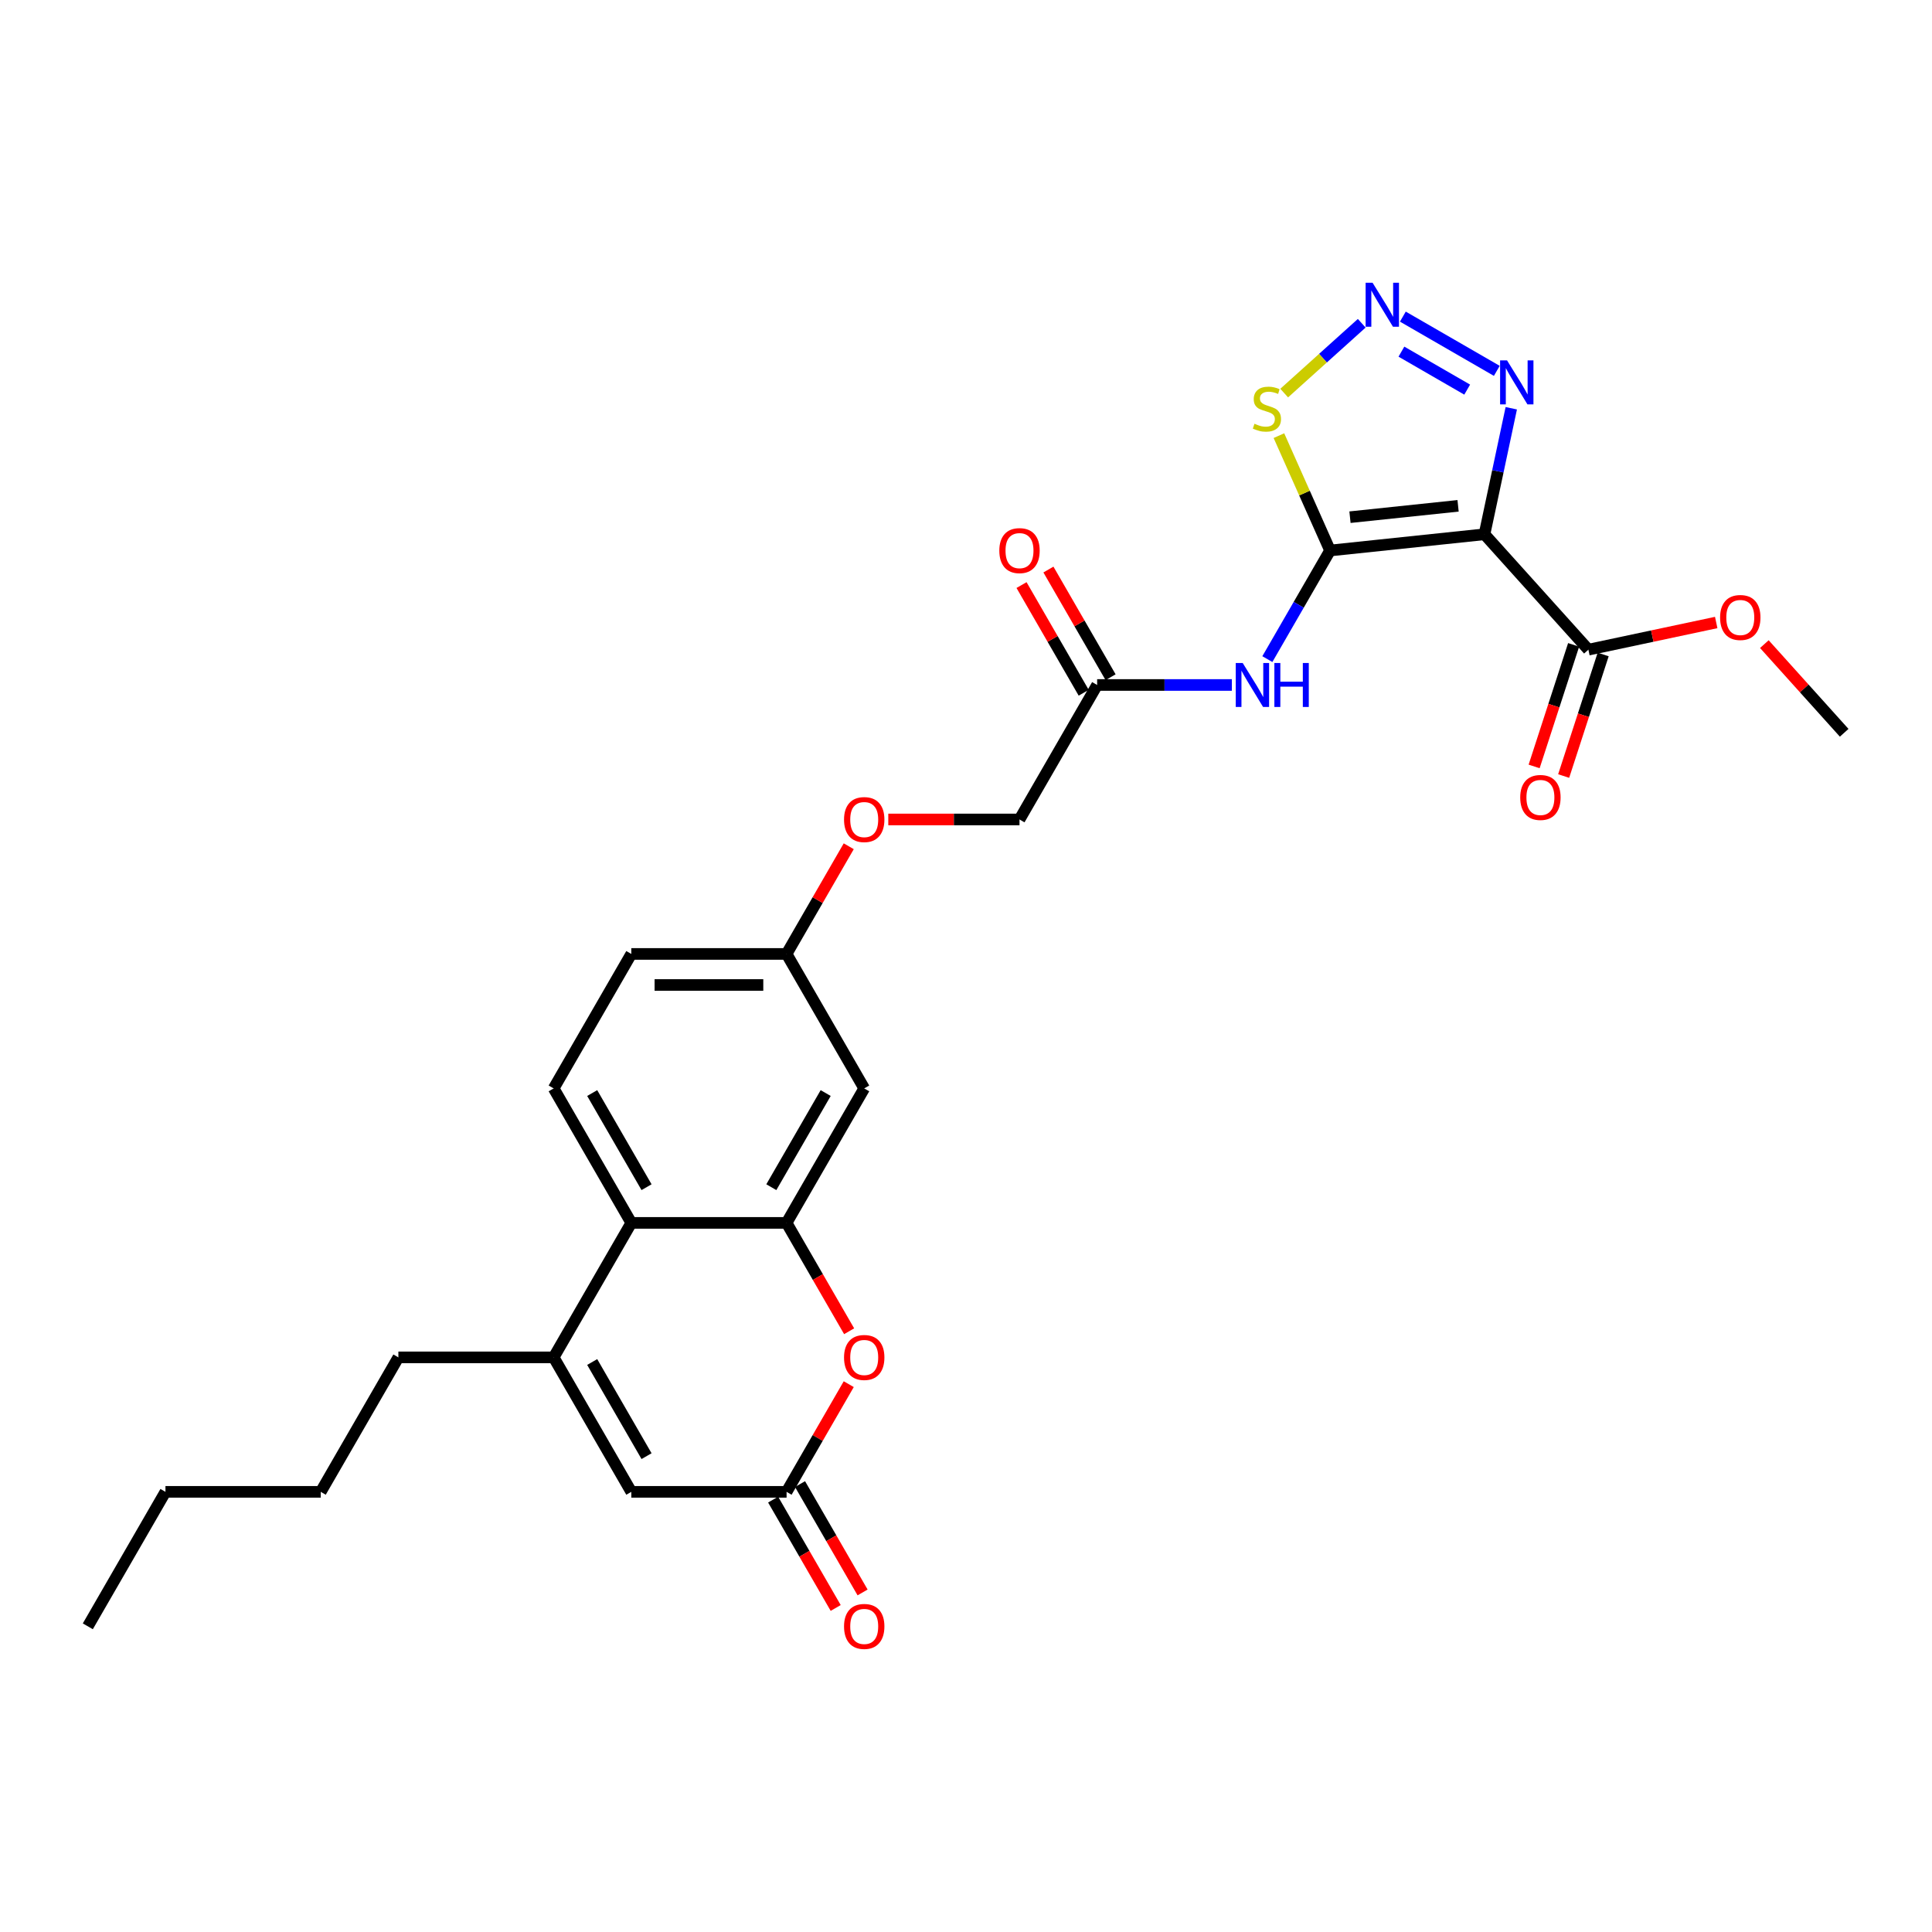 <?xml version='1.0' encoding='iso-8859-1'?>
<svg version='1.1' baseProfile='full'
              xmlns='http://www.w3.org/2000/svg'
                      xmlns:rdkit='http://www.rdkit.org/xml'
                      xmlns:xlink='http://www.w3.org/1999/xlink'
                  xml:space='preserve'
width='1000px' height='1000px' viewBox='0 0 1000 1000'>
<!-- END OF HEADER -->
<rect style='opacity:1.0;fill:#FFFFFF;stroke:none' width='1000' height='1000' x='0' y='0'> </rect>
<path class='bond-0' d='M 688.437,284.941 L 768.369,276.54' style='fill:none;fill-rule:evenodd;stroke:#000000;stroke-width:6px;stroke-linecap:butt;stroke-linejoin:miter;stroke-opacity:1' />
<path class='bond-0' d='M 698.746,267.695 L 754.699,261.814' style='fill:none;fill-rule:evenodd;stroke:#000000;stroke-width:6px;stroke-linecap:butt;stroke-linejoin:miter;stroke-opacity:1' />
<path class='bond-3' d='M 688.437,284.941 L 675.201,255.214' style='fill:none;fill-rule:evenodd;stroke:#000000;stroke-width:6px;stroke-linecap:butt;stroke-linejoin:miter;stroke-opacity:1' />
<path class='bond-3' d='M 675.201,255.214 L 661.966,225.486' style='fill:none;fill-rule:evenodd;stroke:#CCCC00;stroke-width:6px;stroke-linecap:butt;stroke-linejoin:miter;stroke-opacity:1' />
<path class='bond-5' d='M 688.437,284.941 L 672.209,313.049' style='fill:none;fill-rule:evenodd;stroke:#000000;stroke-width:6px;stroke-linecap:butt;stroke-linejoin:miter;stroke-opacity:1' />
<path class='bond-5' d='M 672.209,313.049 L 655.981,341.156' style='fill:none;fill-rule:evenodd;stroke:#0000FF;stroke-width:6px;stroke-linecap:butt;stroke-linejoin:miter;stroke-opacity:1' />
<path class='bond-2' d='M 768.369,276.54 L 775.301,243.927' style='fill:none;fill-rule:evenodd;stroke:#000000;stroke-width:6px;stroke-linecap:butt;stroke-linejoin:miter;stroke-opacity:1' />
<path class='bond-2' d='M 775.301,243.927 L 782.234,211.314' style='fill:none;fill-rule:evenodd;stroke:#0000FF;stroke-width:6px;stroke-linecap:butt;stroke-linejoin:miter;stroke-opacity:1' />
<path class='bond-11' d='M 768.369,276.54 L 822.149,336.269' style='fill:none;fill-rule:evenodd;stroke:#000000;stroke-width:6px;stroke-linecap:butt;stroke-linejoin:miter;stroke-opacity:1' />
<path class='bond-1' d='M 704.833,167.319 L 684.764,185.389' style='fill:none;fill-rule:evenodd;stroke:#0000FF;stroke-width:6px;stroke-linecap:butt;stroke-linejoin:miter;stroke-opacity:1' />
<path class='bond-1' d='M 684.764,185.389 L 664.695,203.459' style='fill:none;fill-rule:evenodd;stroke:#CCCC00;stroke-width:6px;stroke-linecap:butt;stroke-linejoin:miter;stroke-opacity:1' />
<path class='bond-28' d='M 726.116,163.881 L 774.746,191.957' style='fill:none;fill-rule:evenodd;stroke:#0000FF;stroke-width:6px;stroke-linecap:butt;stroke-linejoin:miter;stroke-opacity:1' />
<path class='bond-28' d='M 725.373,182.014 L 759.414,201.667' style='fill:none;fill-rule:evenodd;stroke:#0000FF;stroke-width:6px;stroke-linecap:butt;stroke-linejoin:miter;stroke-opacity:1' />
<path class='bond-4' d='M 407.132,632.966 L 447.318,563.361' style='fill:none;fill-rule:evenodd;stroke:#000000;stroke-width:6px;stroke-linecap:butt;stroke-linejoin:miter;stroke-opacity:1' />
<path class='bond-4' d='M 399.239,614.488 L 427.369,565.764' style='fill:none;fill-rule:evenodd;stroke:#000000;stroke-width:6px;stroke-linecap:butt;stroke-linejoin:miter;stroke-opacity:1' />
<path class='bond-7' d='M 407.132,632.966 L 423.323,661.009' style='fill:none;fill-rule:evenodd;stroke:#000000;stroke-width:6px;stroke-linecap:butt;stroke-linejoin:miter;stroke-opacity:1' />
<path class='bond-7' d='M 423.323,661.009 L 439.513,689.052' style='fill:none;fill-rule:evenodd;stroke:#FF0000;stroke-width:6px;stroke-linecap:butt;stroke-linejoin:miter;stroke-opacity:1' />
<path class='bond-29' d='M 407.132,632.966 L 326.759,632.966' style='fill:none;fill-rule:evenodd;stroke:#000000;stroke-width:6px;stroke-linecap:butt;stroke-linejoin:miter;stroke-opacity:1' />
<path class='bond-12' d='M 637.609,354.546 L 602.743,354.546' style='fill:none;fill-rule:evenodd;stroke:#0000FF;stroke-width:6px;stroke-linecap:butt;stroke-linejoin:miter;stroke-opacity:1' />
<path class='bond-12' d='M 602.743,354.546 L 567.878,354.546' style='fill:none;fill-rule:evenodd;stroke:#000000;stroke-width:6px;stroke-linecap:butt;stroke-linejoin:miter;stroke-opacity:1' />
<path class='bond-6' d='M 286.573,702.571 L 326.759,632.966' style='fill:none;fill-rule:evenodd;stroke:#000000;stroke-width:6px;stroke-linecap:butt;stroke-linejoin:miter;stroke-opacity:1' />
<path class='bond-10' d='M 286.573,702.571 L 326.759,772.176' style='fill:none;fill-rule:evenodd;stroke:#000000;stroke-width:6px;stroke-linecap:butt;stroke-linejoin:miter;stroke-opacity:1' />
<path class='bond-10' d='M 306.522,704.974 L 334.652,753.698' style='fill:none;fill-rule:evenodd;stroke:#000000;stroke-width:6px;stroke-linecap:butt;stroke-linejoin:miter;stroke-opacity:1' />
<path class='bond-23' d='M 286.573,702.571 L 206.2,702.571' style='fill:none;fill-rule:evenodd;stroke:#000000;stroke-width:6px;stroke-linecap:butt;stroke-linejoin:miter;stroke-opacity:1' />
<path class='bond-8' d='M 439.309,716.443 L 423.221,744.309' style='fill:none;fill-rule:evenodd;stroke:#FF0000;stroke-width:6px;stroke-linecap:butt;stroke-linejoin:miter;stroke-opacity:1' />
<path class='bond-8' d='M 423.221,744.309 L 407.132,772.176' style='fill:none;fill-rule:evenodd;stroke:#000000;stroke-width:6px;stroke-linecap:butt;stroke-linejoin:miter;stroke-opacity:1' />
<path class='bond-15' d='M 400.172,776.194 L 416.362,804.237' style='fill:none;fill-rule:evenodd;stroke:#000000;stroke-width:6px;stroke-linecap:butt;stroke-linejoin:miter;stroke-opacity:1' />
<path class='bond-15' d='M 416.362,804.237 L 432.553,832.28' style='fill:none;fill-rule:evenodd;stroke:#FF0000;stroke-width:6px;stroke-linecap:butt;stroke-linejoin:miter;stroke-opacity:1' />
<path class='bond-15' d='M 414.093,768.157 L 430.283,796.2' style='fill:none;fill-rule:evenodd;stroke:#000000;stroke-width:6px;stroke-linecap:butt;stroke-linejoin:miter;stroke-opacity:1' />
<path class='bond-15' d='M 430.283,796.2 L 446.474,824.243' style='fill:none;fill-rule:evenodd;stroke:#FF0000;stroke-width:6px;stroke-linecap:butt;stroke-linejoin:miter;stroke-opacity:1' />
<path class='bond-30' d='M 407.132,772.176 L 326.759,772.176' style='fill:none;fill-rule:evenodd;stroke:#000000;stroke-width:6px;stroke-linecap:butt;stroke-linejoin:miter;stroke-opacity:1' />
<path class='bond-9' d='M 326.759,632.966 L 286.573,563.361' style='fill:none;fill-rule:evenodd;stroke:#000000;stroke-width:6px;stroke-linecap:butt;stroke-linejoin:miter;stroke-opacity:1' />
<path class='bond-9' d='M 334.652,614.488 L 306.522,565.764' style='fill:none;fill-rule:evenodd;stroke:#000000;stroke-width:6px;stroke-linecap:butt;stroke-linejoin:miter;stroke-opacity:1' />
<path class='bond-16' d='M 814.505,333.785 L 804.283,365.245' style='fill:none;fill-rule:evenodd;stroke:#000000;stroke-width:6px;stroke-linecap:butt;stroke-linejoin:miter;stroke-opacity:1' />
<path class='bond-16' d='M 804.283,365.245 L 794.061,396.706' style='fill:none;fill-rule:evenodd;stroke:#FF0000;stroke-width:6px;stroke-linecap:butt;stroke-linejoin:miter;stroke-opacity:1' />
<path class='bond-16' d='M 829.793,338.752 L 819.571,370.213' style='fill:none;fill-rule:evenodd;stroke:#000000;stroke-width:6px;stroke-linecap:butt;stroke-linejoin:miter;stroke-opacity:1' />
<path class='bond-16' d='M 819.571,370.213 L 809.349,401.673' style='fill:none;fill-rule:evenodd;stroke:#FF0000;stroke-width:6px;stroke-linecap:butt;stroke-linejoin:miter;stroke-opacity:1' />
<path class='bond-22' d='M 822.149,336.269 L 855.228,329.238' style='fill:none;fill-rule:evenodd;stroke:#000000;stroke-width:6px;stroke-linecap:butt;stroke-linejoin:miter;stroke-opacity:1' />
<path class='bond-22' d='M 855.228,329.238 L 888.308,322.206' style='fill:none;fill-rule:evenodd;stroke:#FF0000;stroke-width:6px;stroke-linecap:butt;stroke-linejoin:miter;stroke-opacity:1' />
<path class='bond-17' d='M 574.838,350.528 L 558.749,322.661' style='fill:none;fill-rule:evenodd;stroke:#000000;stroke-width:6px;stroke-linecap:butt;stroke-linejoin:miter;stroke-opacity:1' />
<path class='bond-17' d='M 558.749,322.661 L 542.661,294.795' style='fill:none;fill-rule:evenodd;stroke:#FF0000;stroke-width:6px;stroke-linecap:butt;stroke-linejoin:miter;stroke-opacity:1' />
<path class='bond-17' d='M 560.917,358.565 L 544.829,330.699' style='fill:none;fill-rule:evenodd;stroke:#000000;stroke-width:6px;stroke-linecap:butt;stroke-linejoin:miter;stroke-opacity:1' />
<path class='bond-17' d='M 544.829,330.699 L 528.74,302.832' style='fill:none;fill-rule:evenodd;stroke:#FF0000;stroke-width:6px;stroke-linecap:butt;stroke-linejoin:miter;stroke-opacity:1' />
<path class='bond-20' d='M 567.878,354.546 L 527.691,424.151' style='fill:none;fill-rule:evenodd;stroke:#000000;stroke-width:6px;stroke-linecap:butt;stroke-linejoin:miter;stroke-opacity:1' />
<path class='bond-13' d='M 447.318,563.361 L 407.132,493.756' style='fill:none;fill-rule:evenodd;stroke:#000000;stroke-width:6px;stroke-linecap:butt;stroke-linejoin:miter;stroke-opacity:1' />
<path class='bond-14' d='M 286.573,563.361 L 326.759,493.756' style='fill:none;fill-rule:evenodd;stroke:#000000;stroke-width:6px;stroke-linecap:butt;stroke-linejoin:miter;stroke-opacity:1' />
<path class='bond-18' d='M 407.132,493.756 L 423.221,465.89' style='fill:none;fill-rule:evenodd;stroke:#000000;stroke-width:6px;stroke-linecap:butt;stroke-linejoin:miter;stroke-opacity:1' />
<path class='bond-18' d='M 423.221,465.89 L 439.309,438.024' style='fill:none;fill-rule:evenodd;stroke:#FF0000;stroke-width:6px;stroke-linecap:butt;stroke-linejoin:miter;stroke-opacity:1' />
<path class='bond-21' d='M 407.132,493.756 L 326.759,493.756' style='fill:none;fill-rule:evenodd;stroke:#000000;stroke-width:6px;stroke-linecap:butt;stroke-linejoin:miter;stroke-opacity:1' />
<path class='bond-21' d='M 395.076,509.831 L 338.815,509.831' style='fill:none;fill-rule:evenodd;stroke:#000000;stroke-width:6px;stroke-linecap:butt;stroke-linejoin:miter;stroke-opacity:1' />
<path class='bond-19' d='M 459.776,424.151 L 493.734,424.151' style='fill:none;fill-rule:evenodd;stroke:#FF0000;stroke-width:6px;stroke-linecap:butt;stroke-linejoin:miter;stroke-opacity:1' />
<path class='bond-19' d='M 493.734,424.151 L 527.691,424.151' style='fill:none;fill-rule:evenodd;stroke:#000000;stroke-width:6px;stroke-linecap:butt;stroke-linejoin:miter;stroke-opacity:1' />
<path class='bond-24' d='M 913.223,333.394 L 933.884,356.341' style='fill:none;fill-rule:evenodd;stroke:#FF0000;stroke-width:6px;stroke-linecap:butt;stroke-linejoin:miter;stroke-opacity:1' />
<path class='bond-24' d='M 933.884,356.341 L 954.545,379.287' style='fill:none;fill-rule:evenodd;stroke:#000000;stroke-width:6px;stroke-linecap:butt;stroke-linejoin:miter;stroke-opacity:1' />
<path class='bond-25' d='M 206.2,702.571 L 166.014,772.176' style='fill:none;fill-rule:evenodd;stroke:#000000;stroke-width:6px;stroke-linecap:butt;stroke-linejoin:miter;stroke-opacity:1' />
<path class='bond-26' d='M 166.014,772.176 L 85.641,772.176' style='fill:none;fill-rule:evenodd;stroke:#000000;stroke-width:6px;stroke-linecap:butt;stroke-linejoin:miter;stroke-opacity:1' />
<path class='bond-27' d='M 85.641,772.176 L 45.455,841.78' style='fill:none;fill-rule:evenodd;stroke:#000000;stroke-width:6px;stroke-linecap:butt;stroke-linejoin:miter;stroke-opacity:1' />
<path  class='atom-2' d='M 710.443 146.357
L 717.902 158.413
Q 718.642 159.602, 719.831 161.756
Q 721.021 163.91, 721.085 164.039
L 721.085 146.357
L 724.107 146.357
L 724.107 169.118
L 720.988 169.118
L 712.983 155.937
Q 712.051 154.394, 711.054 152.626
Q 710.09 150.857, 709.801 150.311
L 709.801 169.118
L 706.843 169.118
L 706.843 146.357
L 710.443 146.357
' fill='#0000FF'/>
<path  class='atom-3' d='M 780.048 186.543
L 787.507 198.599
Q 788.246 199.788, 789.436 201.942
Q 790.625 204.096, 790.69 204.225
L 790.69 186.543
L 793.712 186.543
L 793.712 209.305
L 790.593 209.305
L 782.588 196.123
Q 781.656 194.58, 780.659 192.812
Q 779.695 191.044, 779.405 190.497
L 779.405 209.305
L 776.448 209.305
L 776.448 186.543
L 780.048 186.543
' fill='#0000FF'/>
<path  class='atom-4' d='M 649.316 219.329
Q 649.574 219.426, 650.634 219.876
Q 651.695 220.326, 652.853 220.615
Q 654.042 220.873, 655.2 220.873
Q 657.354 220.873, 658.607 219.844
Q 659.861 218.783, 659.861 216.95
Q 659.861 215.697, 659.218 214.925
Q 658.607 214.153, 657.643 213.736
Q 656.679 213.318, 655.071 212.835
Q 653.046 212.225, 651.824 211.646
Q 650.634 211.067, 649.766 209.846
Q 648.931 208.624, 648.931 206.566
Q 648.931 203.705, 650.86 201.937
Q 652.821 200.169, 656.679 200.169
Q 659.315 200.169, 662.305 201.422
L 661.565 203.898
Q 658.833 202.773, 656.775 202.773
Q 654.557 202.773, 653.335 203.705
Q 652.113 204.605, 652.146 206.181
Q 652.146 207.402, 652.756 208.142
Q 653.399 208.881, 654.299 209.299
Q 655.232 209.717, 656.775 210.199
Q 658.833 210.842, 660.054 211.485
Q 661.276 212.128, 662.144 213.446
Q 663.044 214.732, 663.044 216.95
Q 663.044 220.101, 660.922 221.805
Q 658.833 223.477, 655.328 223.477
Q 653.303 223.477, 651.76 223.027
Q 650.249 222.609, 648.448 221.869
L 649.316 219.329
' fill='#CCCC00'/>
<path  class='atom-6' d='M 643.219 343.166
L 650.678 355.221
Q 651.417 356.411, 652.607 358.565
Q 653.796 360.719, 653.86 360.848
L 653.86 343.166
L 656.882 343.166
L 656.882 365.927
L 653.764 365.927
L 645.759 352.746
Q 644.826 351.203, 643.83 349.435
Q 642.865 347.666, 642.576 347.12
L 642.576 365.927
L 639.618 365.927
L 639.618 343.166
L 643.219 343.166
' fill='#0000FF'/>
<path  class='atom-6' d='M 659.615 343.166
L 662.701 343.166
L 662.701 352.842
L 674.339 352.842
L 674.339 343.166
L 677.426 343.166
L 677.426 365.927
L 674.339 365.927
L 674.339 355.414
L 662.701 355.414
L 662.701 365.927
L 659.615 365.927
L 659.615 343.166
' fill='#0000FF'/>
<path  class='atom-8' d='M 436.87 702.635
Q 436.87 697.17, 439.57 694.115
Q 442.271 691.061, 447.318 691.061
Q 452.366 691.061, 455.066 694.115
Q 457.767 697.17, 457.767 702.635
Q 457.767 708.165, 455.034 711.315
Q 452.302 714.434, 447.318 714.434
Q 442.303 714.434, 439.57 711.315
Q 436.87 708.197, 436.87 702.635
M 447.318 711.862
Q 450.791 711.862, 452.655 709.547
Q 454.552 707.2, 454.552 702.635
Q 454.552 698.166, 452.655 695.916
Q 450.791 693.633, 447.318 693.633
Q 443.846 693.633, 441.95 695.884
Q 440.085 698.134, 440.085 702.635
Q 440.085 707.232, 441.95 709.547
Q 443.846 711.862, 447.318 711.862
' fill='#FF0000'/>
<path  class='atom-16' d='M 436.87 841.845
Q 436.87 836.379, 439.57 833.325
Q 442.271 830.271, 447.318 830.271
Q 452.366 830.271, 455.066 833.325
Q 457.767 836.379, 457.767 841.845
Q 457.767 847.374, 455.034 850.525
Q 452.302 853.643, 447.318 853.643
Q 442.303 853.643, 439.57 850.525
Q 436.87 847.406, 436.87 841.845
M 447.318 851.071
Q 450.791 851.071, 452.655 848.757
Q 454.552 846.41, 454.552 841.845
Q 454.552 837.376, 452.655 835.126
Q 450.791 832.843, 447.318 832.843
Q 443.846 832.843, 441.95 835.093
Q 440.085 837.344, 440.085 841.845
Q 440.085 846.442, 441.95 848.757
Q 443.846 851.071, 447.318 851.071
' fill='#FF0000'/>
<path  class='atom-17' d='M 786.864 412.772
Q 786.864 407.307, 789.565 404.253
Q 792.265 401.198, 797.313 401.198
Q 802.36 401.198, 805.061 404.253
Q 807.761 407.307, 807.761 412.772
Q 807.761 418.302, 805.028 421.452
Q 802.296 424.571, 797.313 424.571
Q 792.297 424.571, 789.565 421.452
Q 786.864 418.334, 786.864 412.772
M 797.313 421.999
Q 800.785 421.999, 802.649 419.684
Q 804.546 417.337, 804.546 412.772
Q 804.546 408.303, 802.649 406.053
Q 800.785 403.77, 797.313 403.77
Q 793.84 403.77, 791.944 406.021
Q 790.079 408.271, 790.079 412.772
Q 790.079 417.369, 791.944 419.684
Q 793.84 421.999, 797.313 421.999
' fill='#FF0000'/>
<path  class='atom-18' d='M 517.243 285.006
Q 517.243 279.54, 519.943 276.486
Q 522.644 273.432, 527.691 273.432
Q 532.739 273.432, 535.439 276.486
Q 538.14 279.54, 538.14 285.006
Q 538.14 290.535, 535.407 293.686
Q 532.674 296.804, 527.691 296.804
Q 522.676 296.804, 519.943 293.686
Q 517.243 290.568, 517.243 285.006
M 527.691 294.233
Q 531.163 294.233, 533.028 291.918
Q 534.925 289.571, 534.925 285.006
Q 534.925 280.537, 533.028 278.287
Q 531.163 276.004, 527.691 276.004
Q 524.219 276.004, 522.322 278.254
Q 520.458 280.505, 520.458 285.006
Q 520.458 289.603, 522.322 291.918
Q 524.219 294.233, 527.691 294.233
' fill='#FF0000'/>
<path  class='atom-20' d='M 436.87 424.215
Q 436.87 418.75, 439.57 415.696
Q 442.271 412.642, 447.318 412.642
Q 452.366 412.642, 455.066 415.696
Q 457.767 418.75, 457.767 424.215
Q 457.767 429.745, 455.034 432.896
Q 452.302 436.014, 447.318 436.014
Q 442.303 436.014, 439.57 432.896
Q 436.87 429.777, 436.87 424.215
M 447.318 433.442
Q 450.791 433.442, 452.655 431.128
Q 454.552 428.781, 454.552 424.215
Q 454.552 419.747, 452.655 417.496
Q 450.791 415.214, 447.318 415.214
Q 443.846 415.214, 441.95 417.464
Q 440.085 419.715, 440.085 424.215
Q 440.085 428.813, 441.95 431.128
Q 443.846 433.442, 447.318 433.442
' fill='#FF0000'/>
<path  class='atom-23' d='M 890.317 319.623
Q 890.317 314.157, 893.018 311.103
Q 895.718 308.049, 900.766 308.049
Q 905.813 308.049, 908.514 311.103
Q 911.214 314.157, 911.214 319.623
Q 911.214 325.152, 908.481 328.303
Q 905.749 331.421, 900.766 331.421
Q 895.75 331.421, 893.018 328.303
Q 890.317 325.184, 890.317 319.623
M 900.766 328.849
Q 904.238 328.849, 906.102 326.535
Q 907.999 324.188, 907.999 319.623
Q 907.999 315.154, 906.102 312.904
Q 904.238 310.621, 900.766 310.621
Q 897.293 310.621, 895.397 312.871
Q 893.532 315.122, 893.532 319.623
Q 893.532 324.22, 895.397 326.535
Q 897.293 328.849, 900.766 328.849
' fill='#FF0000'/>
</svg>
